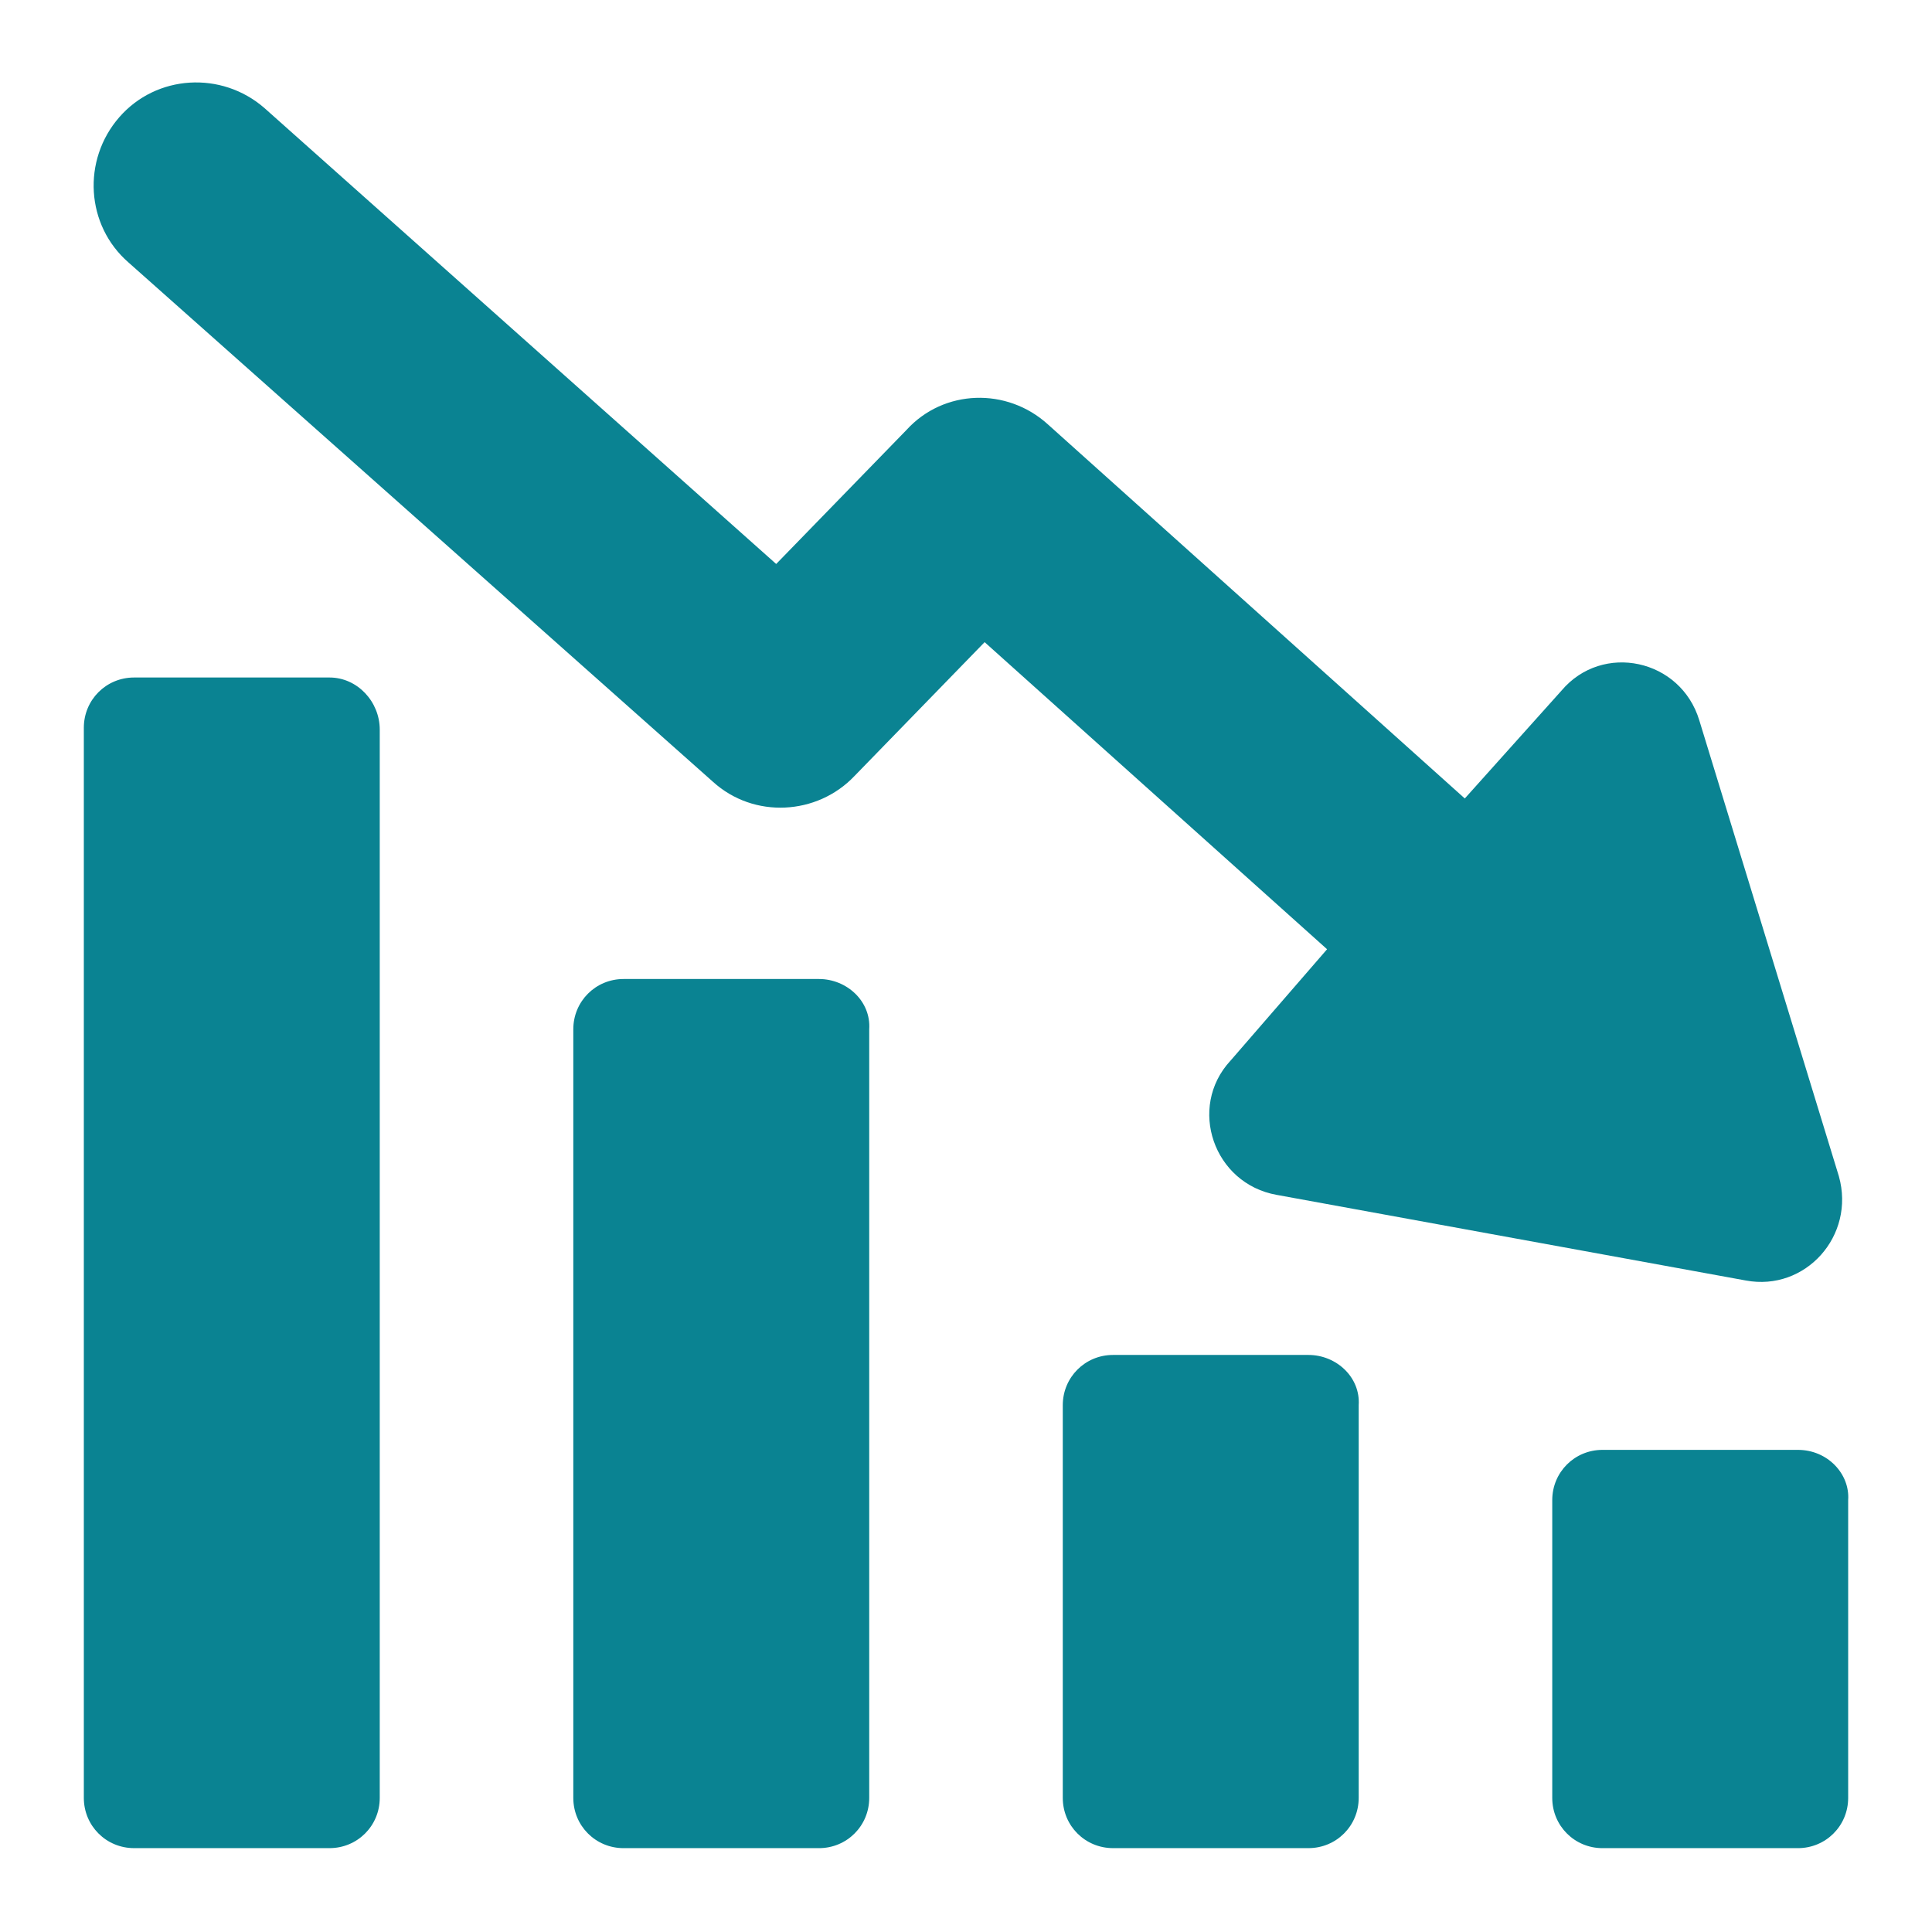 <?xml version="1.0" encoding="UTF-8"?>
<svg id="Layer_1" xmlns="http://www.w3.org/2000/svg" version="1.1" viewBox="0 0 1200 1200">
  <!-- Generator: Adobe Illustrator 30.0.0, SVG Export Plug-In . SVG Version: 2.1.1 Build 123)  -->
  <defs>
    <style>
      .st0 {
        fill: #0a8392;
      }
    </style>
  </defs>
  <path class="st0" d="M204.66,420.81h-121.38c-17.34,0-31.21,13.87-31.21,31.21v664.68c0,17.34,13.87,31.21,31.21,31.21h121.38c17.34,0,31.21-13.87,31.21-31.21V453.18c0-17.34-13.87-32.37-31.21-32.37h0Z"/>
  <path class="st0" d="M508.68,608.08h-121.38c-17.34,0-31.21,13.87-31.21,31.21v477.42c0,17.34,13.87,31.21,31.21,31.21h121.38c17.34,0,31.21-13.87,31.21-31.21v-477.42c1.16-17.34-13.87-31.21-31.21-31.21h0Z"/>
  <path class="st0" d="M812.7,841.58h-121.38c-17.34,0-31.21,13.87-31.21,31.21v243.91c0,17.34,13.87,31.21,31.21,31.21h121.38c17.34,0,31.21-13.87,31.21-31.21v-243.91c1.16-17.34-13.87-31.21-31.21-31.21h0Z"/>
  <path class="st0" d="M1116.72,900.54h-121.38c-17.34,0-31.21,13.87-31.21,31.21v184.96c0,17.34,13.87,31.21,31.21,31.21h121.38c17.34,0,31.21-13.87,31.21-31.21v-184.96c1.16-16.18-12.71-31.21-31.21-31.21h0Z"/>
  <path class="st0" d="M764.15,658.94c-26.59,28.9-10.4,76.29,28.9,83.23l291.31,53.17c36.99,6.94,68.2-27.74,57.8-64.73l-86.7-283.21c-11.56-38.15-60.11-48.55-85.54-18.5l-60.11,67.05-258.94-232.35c-25.43-23.12-64.73-21.96-87.85,3.47l-80.92,83.23L164.21,67.08c-26.59-23.12-67.05-20.81-90.17,5.78-23.12,26.59-20.81,67.05,5.78,90.17l362.98,322.52c25.43,23.12,64.73,20.81,87.85-3.47l80.92-83.23,212.7,190.74-60.11,69.36h-.01Z"/>
</svg>